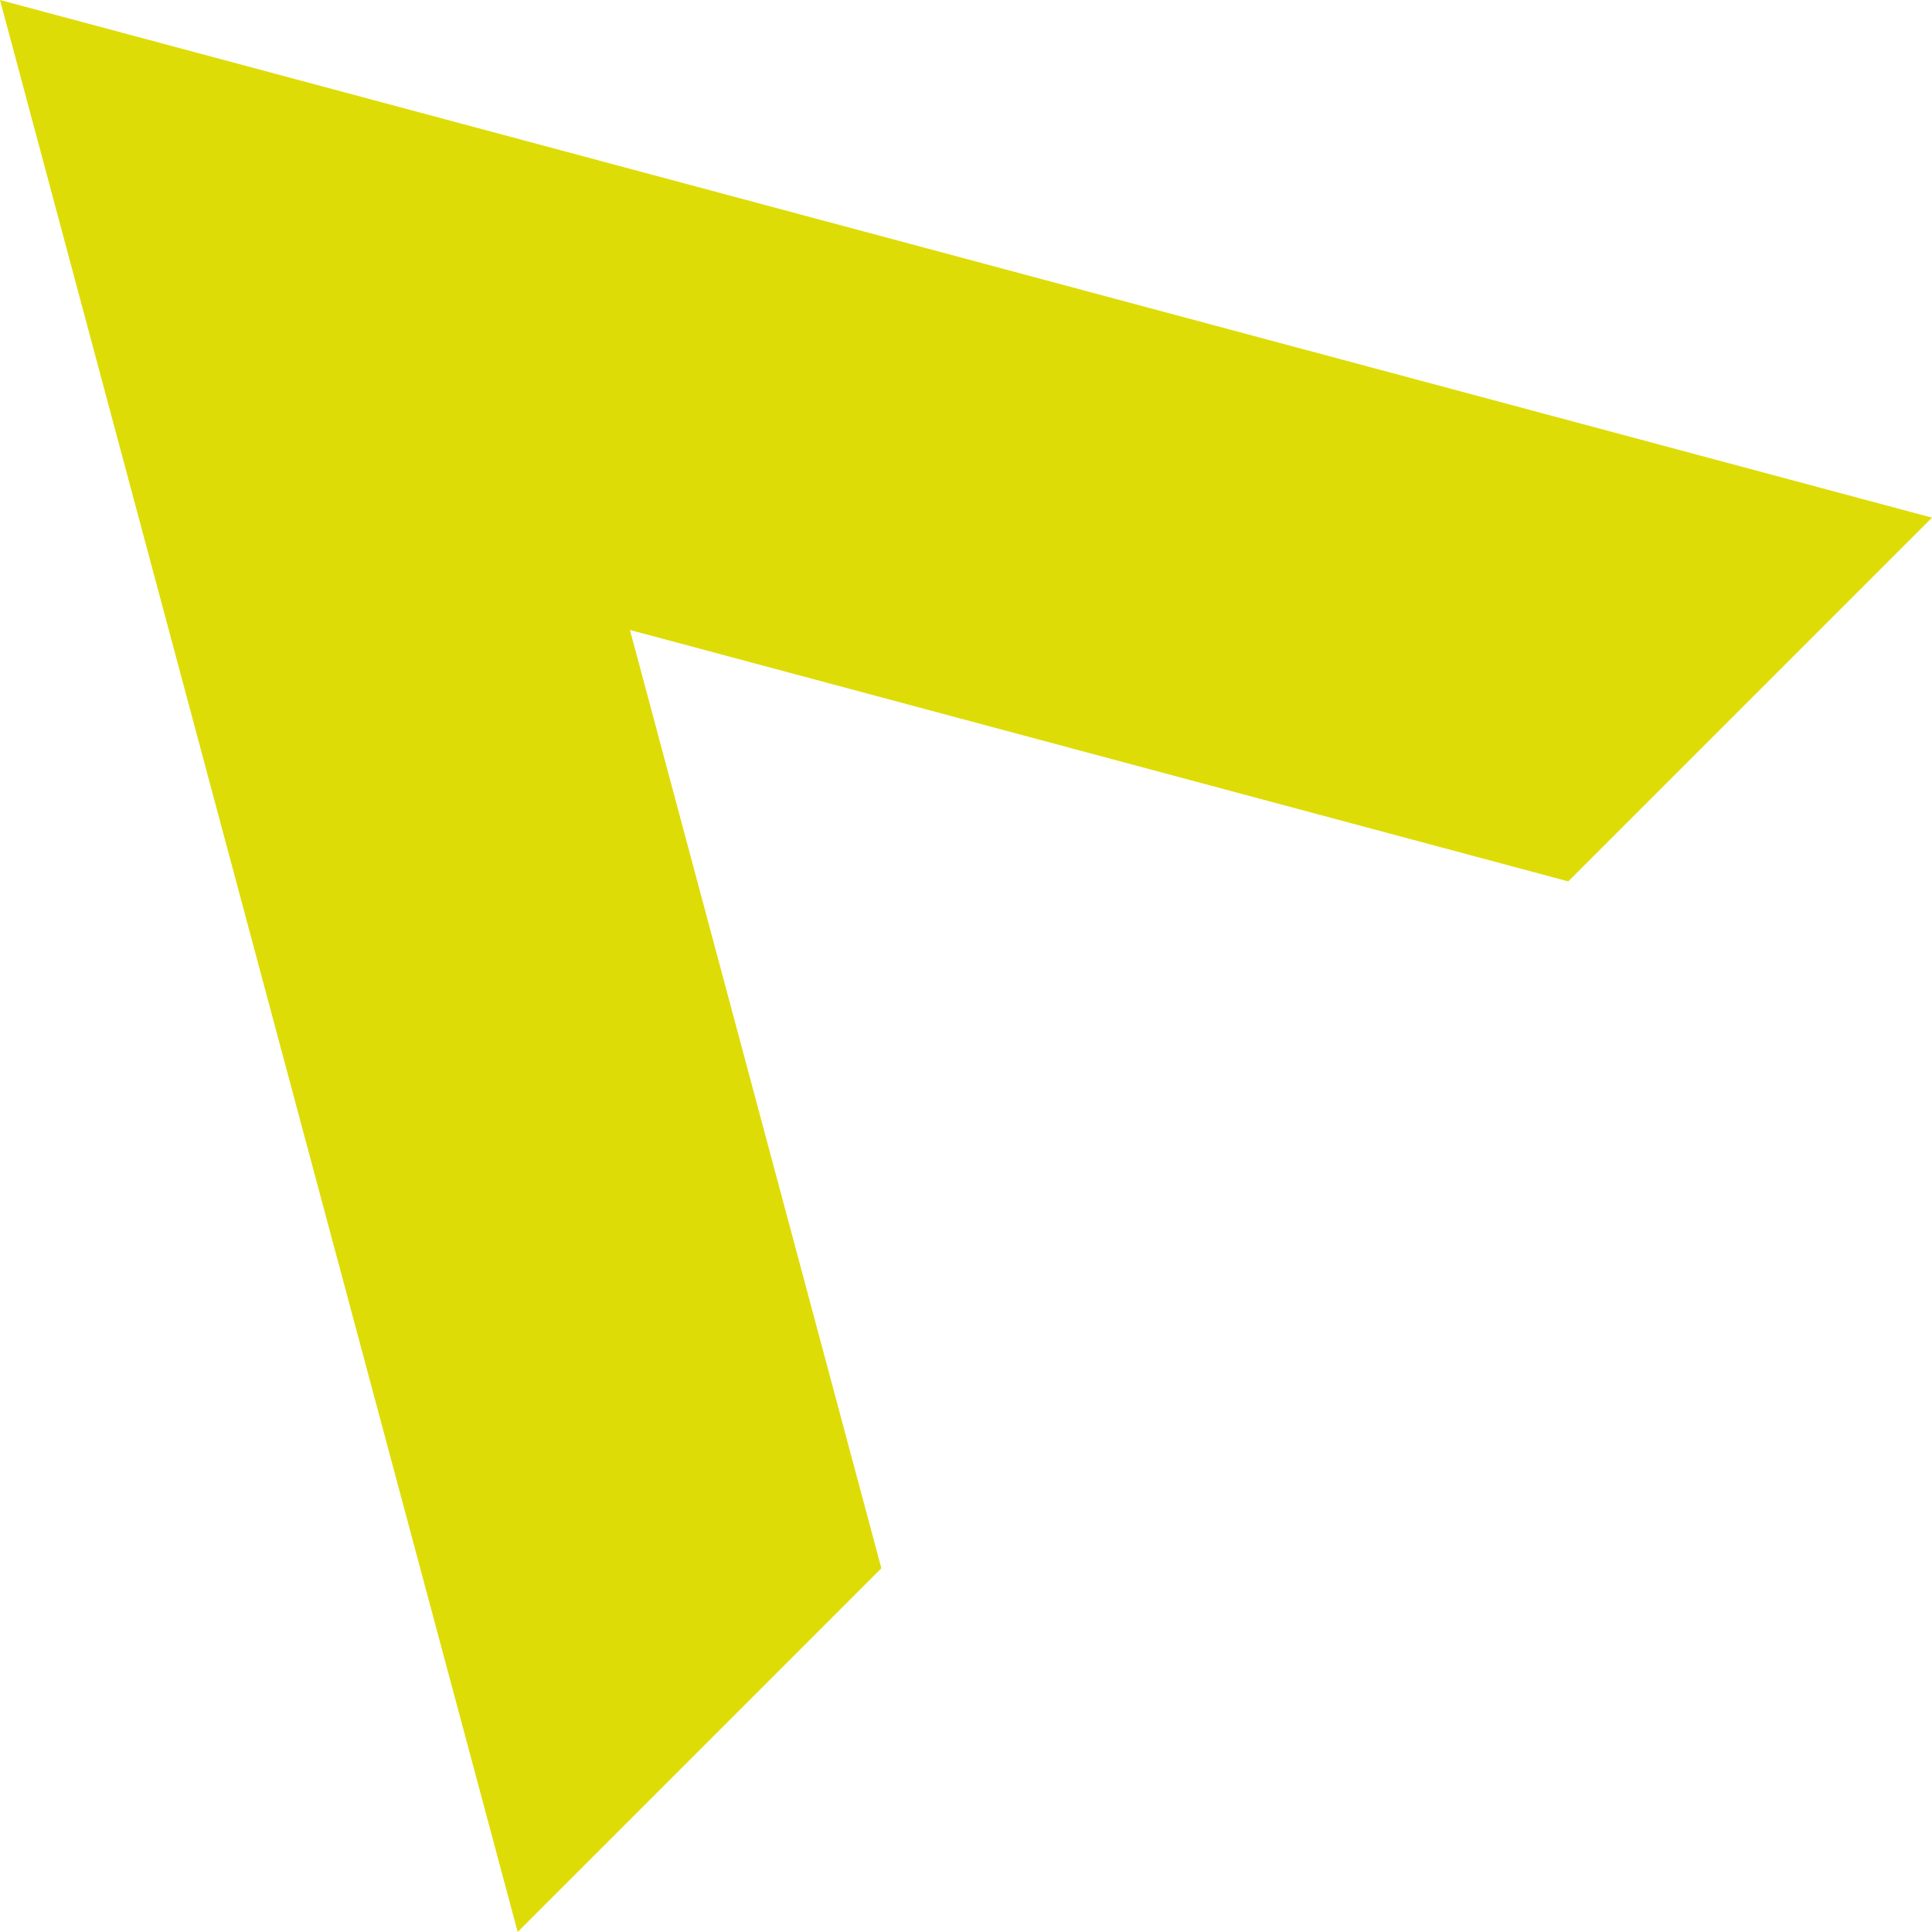 <svg xmlns="http://www.w3.org/2000/svg" width="81.454" height="81.454" viewBox="0 0 81.454 81.454">
  <path id="Tracé_115" data-name="Tracé 115" d="M21.826,81.453,10.912,40.727,0,0,40.727,10.913,81.454,21.825,66.119,37.16,26.559,26.56l10.6,39.559Z" transform="translate(0 0)" fill="#dedc06"/>
</svg>
